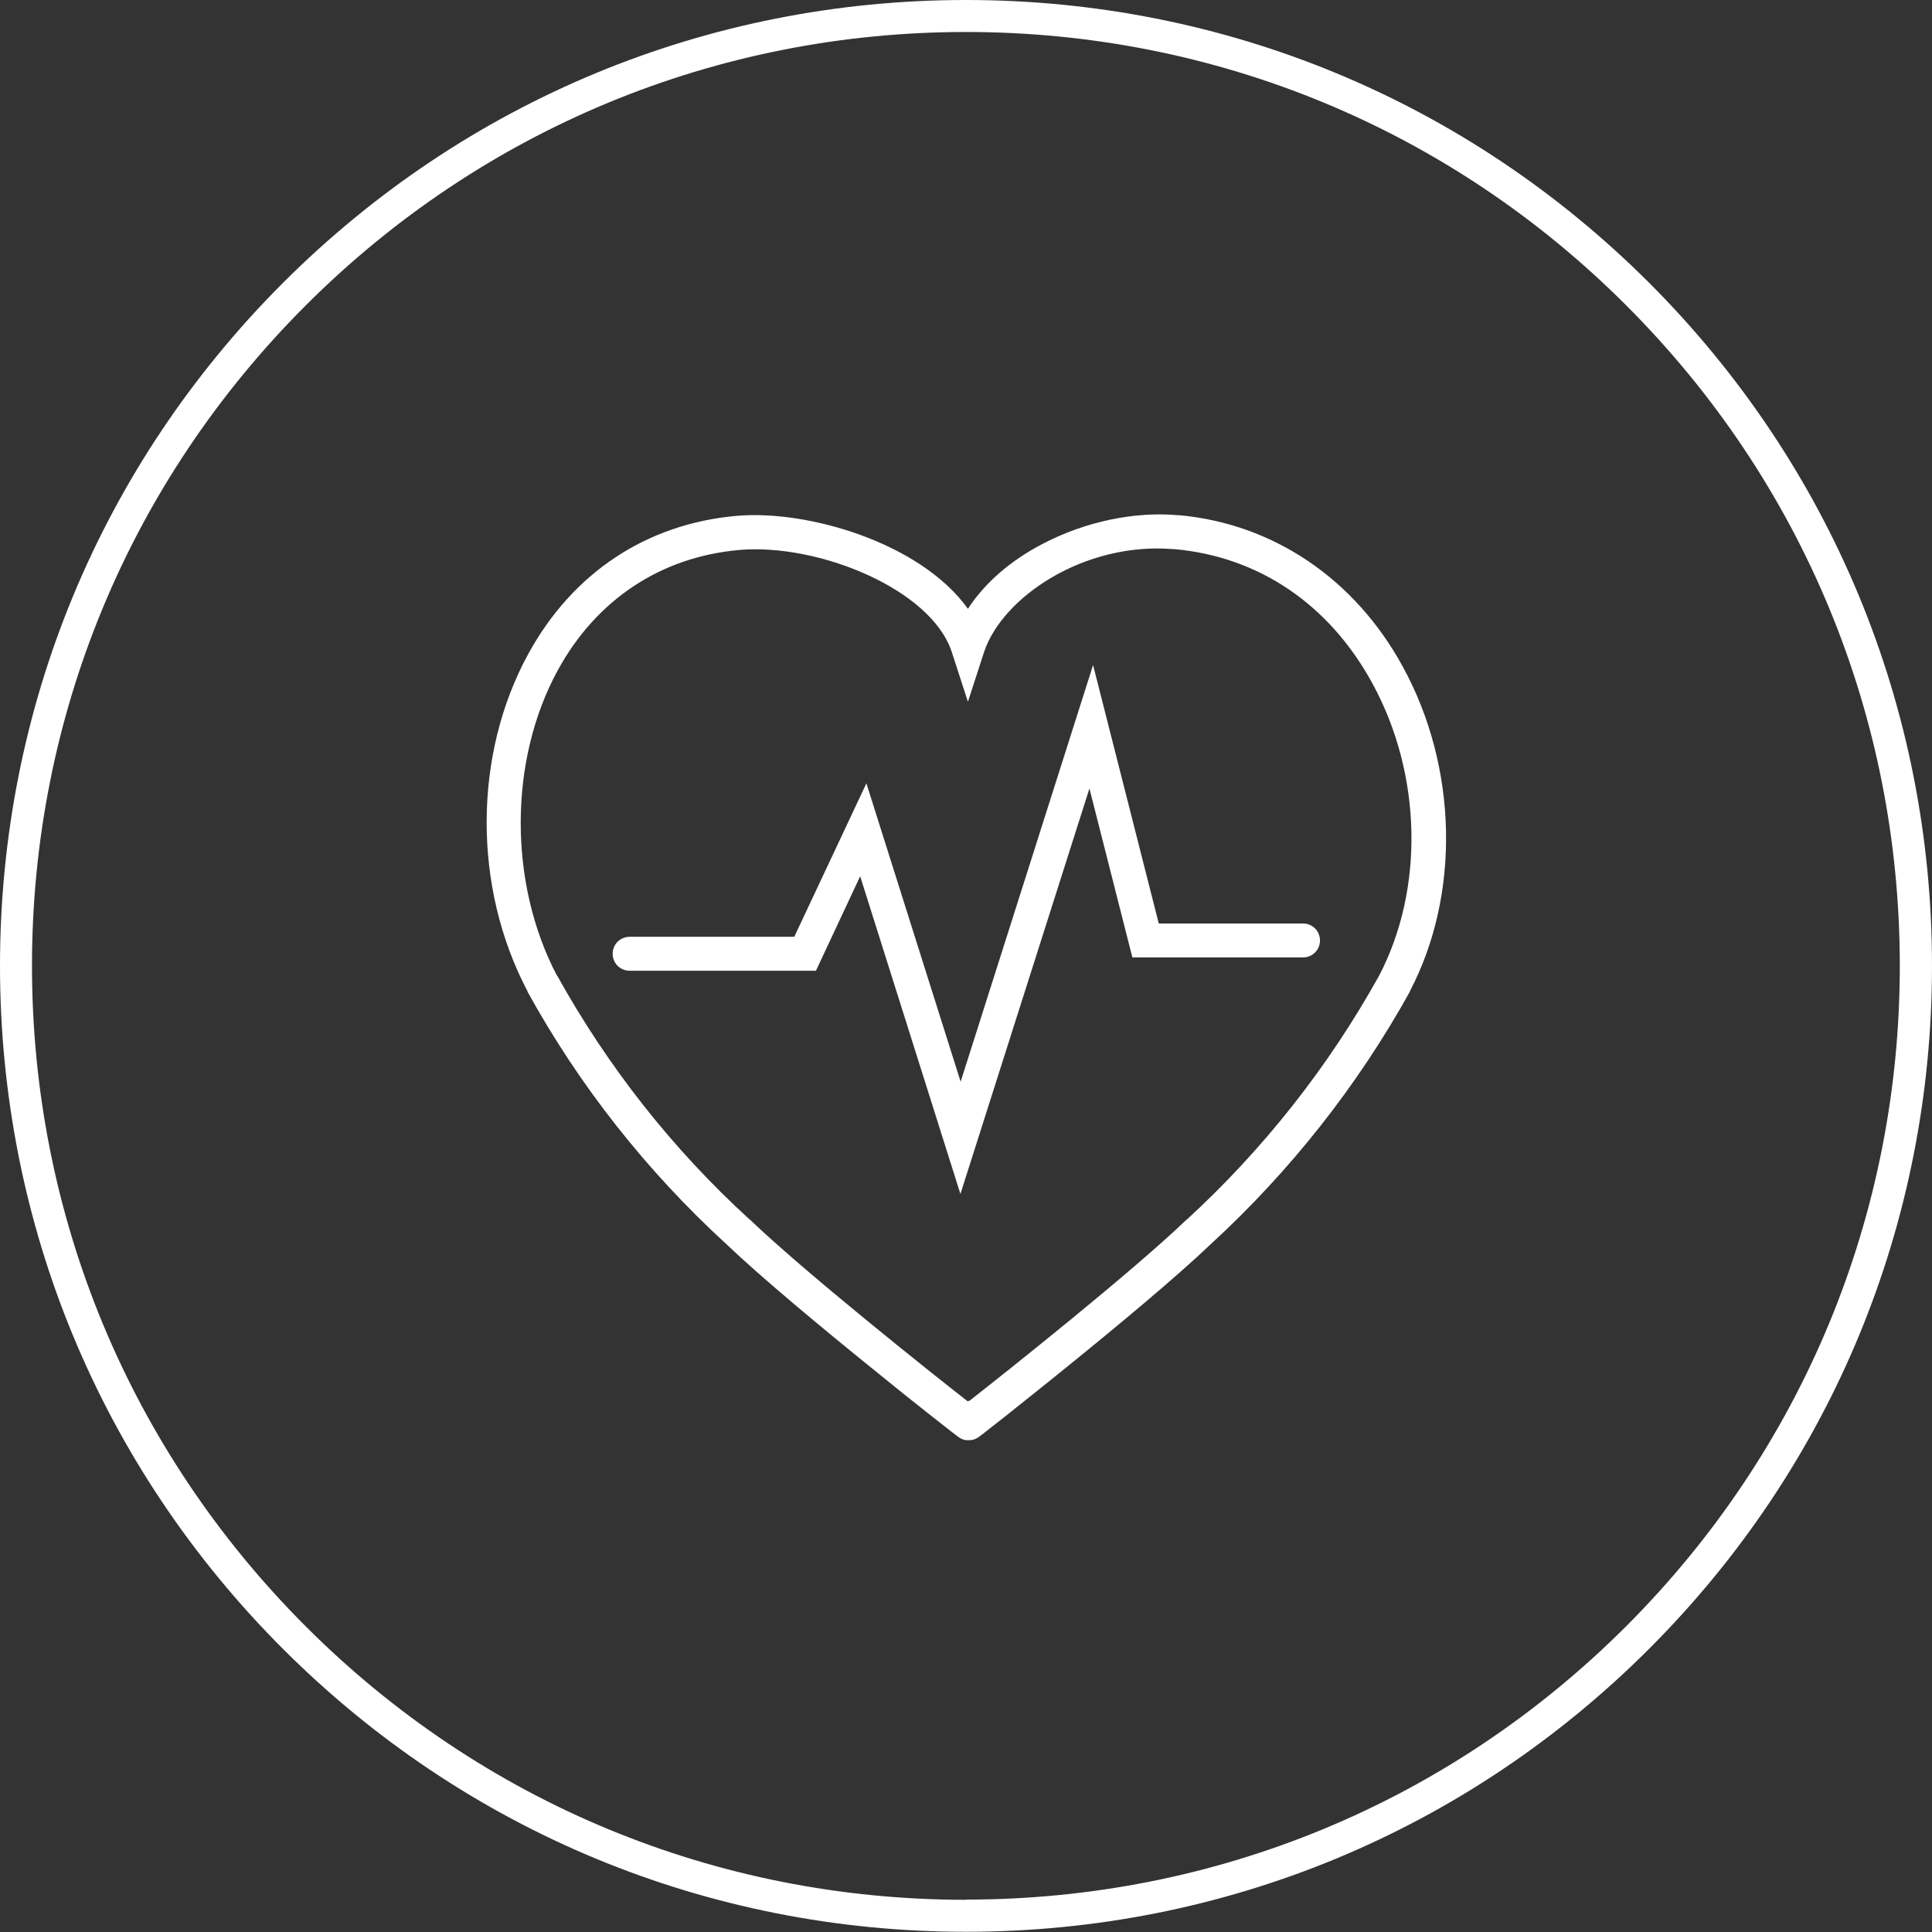 <?xml version="1.0" encoding="UTF-8"?>
<svg xmlns="http://www.w3.org/2000/svg" id="icn-sport-programms" viewBox="0 0 90 90">
  <rect x="0" y="0" width="90" height="90" fill="#333333" stroke="none"/>
  <path d="M90,44.99c0-12.02-4.68-23.32-13.18-31.82C68.32,4.68,57.02,0,45,0S21.68,4.68,13.18,13.18C4.68,21.68,0,32.98,0,44.99c0,0,0,0,0,0s0,0,0,0c0,12.02,4.68,23.32,13.18,31.82,8.5,8.5,19.8,13.18,31.82,13.18s23.32-4.68,31.82-13.18c8.5-8.5,13.18-19.8,13.18-31.82,0,0,0,0,0,0s0,0,0,0ZM45,88.5c-11.62,0-22.55-4.52-30.76-12.74C6.02,67.54,1.49,56.61,1.49,44.99S6.02,22.45,14.24,14.23C22.45,6.02,33.38,1.49,45,1.49s22.55,4.52,30.76,12.74c8.22,8.22,12.74,19.14,12.74,30.76s-4.53,22.54-12.74,30.76c-8.22,8.22-19.14,12.74-30.76,12.74ZM45.12,67.09s-.04,0-.05,0c-.21,0-.36-.1-.45-.17-.03-.02-.05-.04-.08-.06-.06-.05-.15-.11-.26-.2-.22-.17-.54-.42-.93-.73-.54-.42-1.64-1.3-2.99-2.4-2.1-1.7-4.93-4.05-6.52-5.57-3.71-3.4-6.84-7.36-9.27-11.77v-.02c-2.55-4.84-2.53-11.01.04-15.71,2.07-3.78,5.51-6.06,9.71-6.43,3.32-.29,8.57,1.26,10.77,4.33.78-1.2,1.98-2.25,3.51-3.04,1.96-1.02,4.24-1.5,6.27-1.32.02,0,.04,0,.06,0,4.39.4,8.19,2.97,10.42,7.06,2.56,4.68,2.69,10.6.33,15.11v.02c-2.45,4.41-5.57,8.36-9.28,11.77-1.59,1.52-4.42,3.87-6.52,5.57-1.35,1.1-2.46,1.97-2.99,2.4-.39.31-.71.56-.93.73-.11.09-.2.16-.26.2-.03.02-.05.04-.08.06-.1.08-.26.17-.47.17ZM25.95,45.44c2.36,4.25,5.37,8.08,8.96,11.36h.01c2.54,2.44,8.44,7.14,10.16,8.48l.04-.03.02.02c1.73-1.35,7.6-6.02,10.14-8.46h.01c3.59-3.3,6.6-7.12,8.96-11.37,2.11-4.05,1.99-9.38-.32-13.61-2.01-3.68-5.29-5.9-9.23-6.25-.02,0-.04,0-.05,0-4.16-.34-7.97,2.25-8.81,4.8l-.75,2.31-.75-2.31c-.96-2.95-6.25-5.08-9.9-4.76-3.65.32-6.66,2.31-8.46,5.61-2.28,4.18-2.3,9.89-.04,14.21ZM44.74,55.62l-4.67-14.8-2.06,4.4h-8.68c-.44,0-.79-.35-.79-.79s.35-.79.79-.79h7.67l3.36-7.15,4.39,13.9,6.17-19.41,3.06,12.04h6.72c.44,0,.79.35.79.79s-.35.79-.79.79h-7.95l-2-7.87-6.01,18.89Z" style="fill: #fff; stroke-width: 0px;"></path>
</svg>
